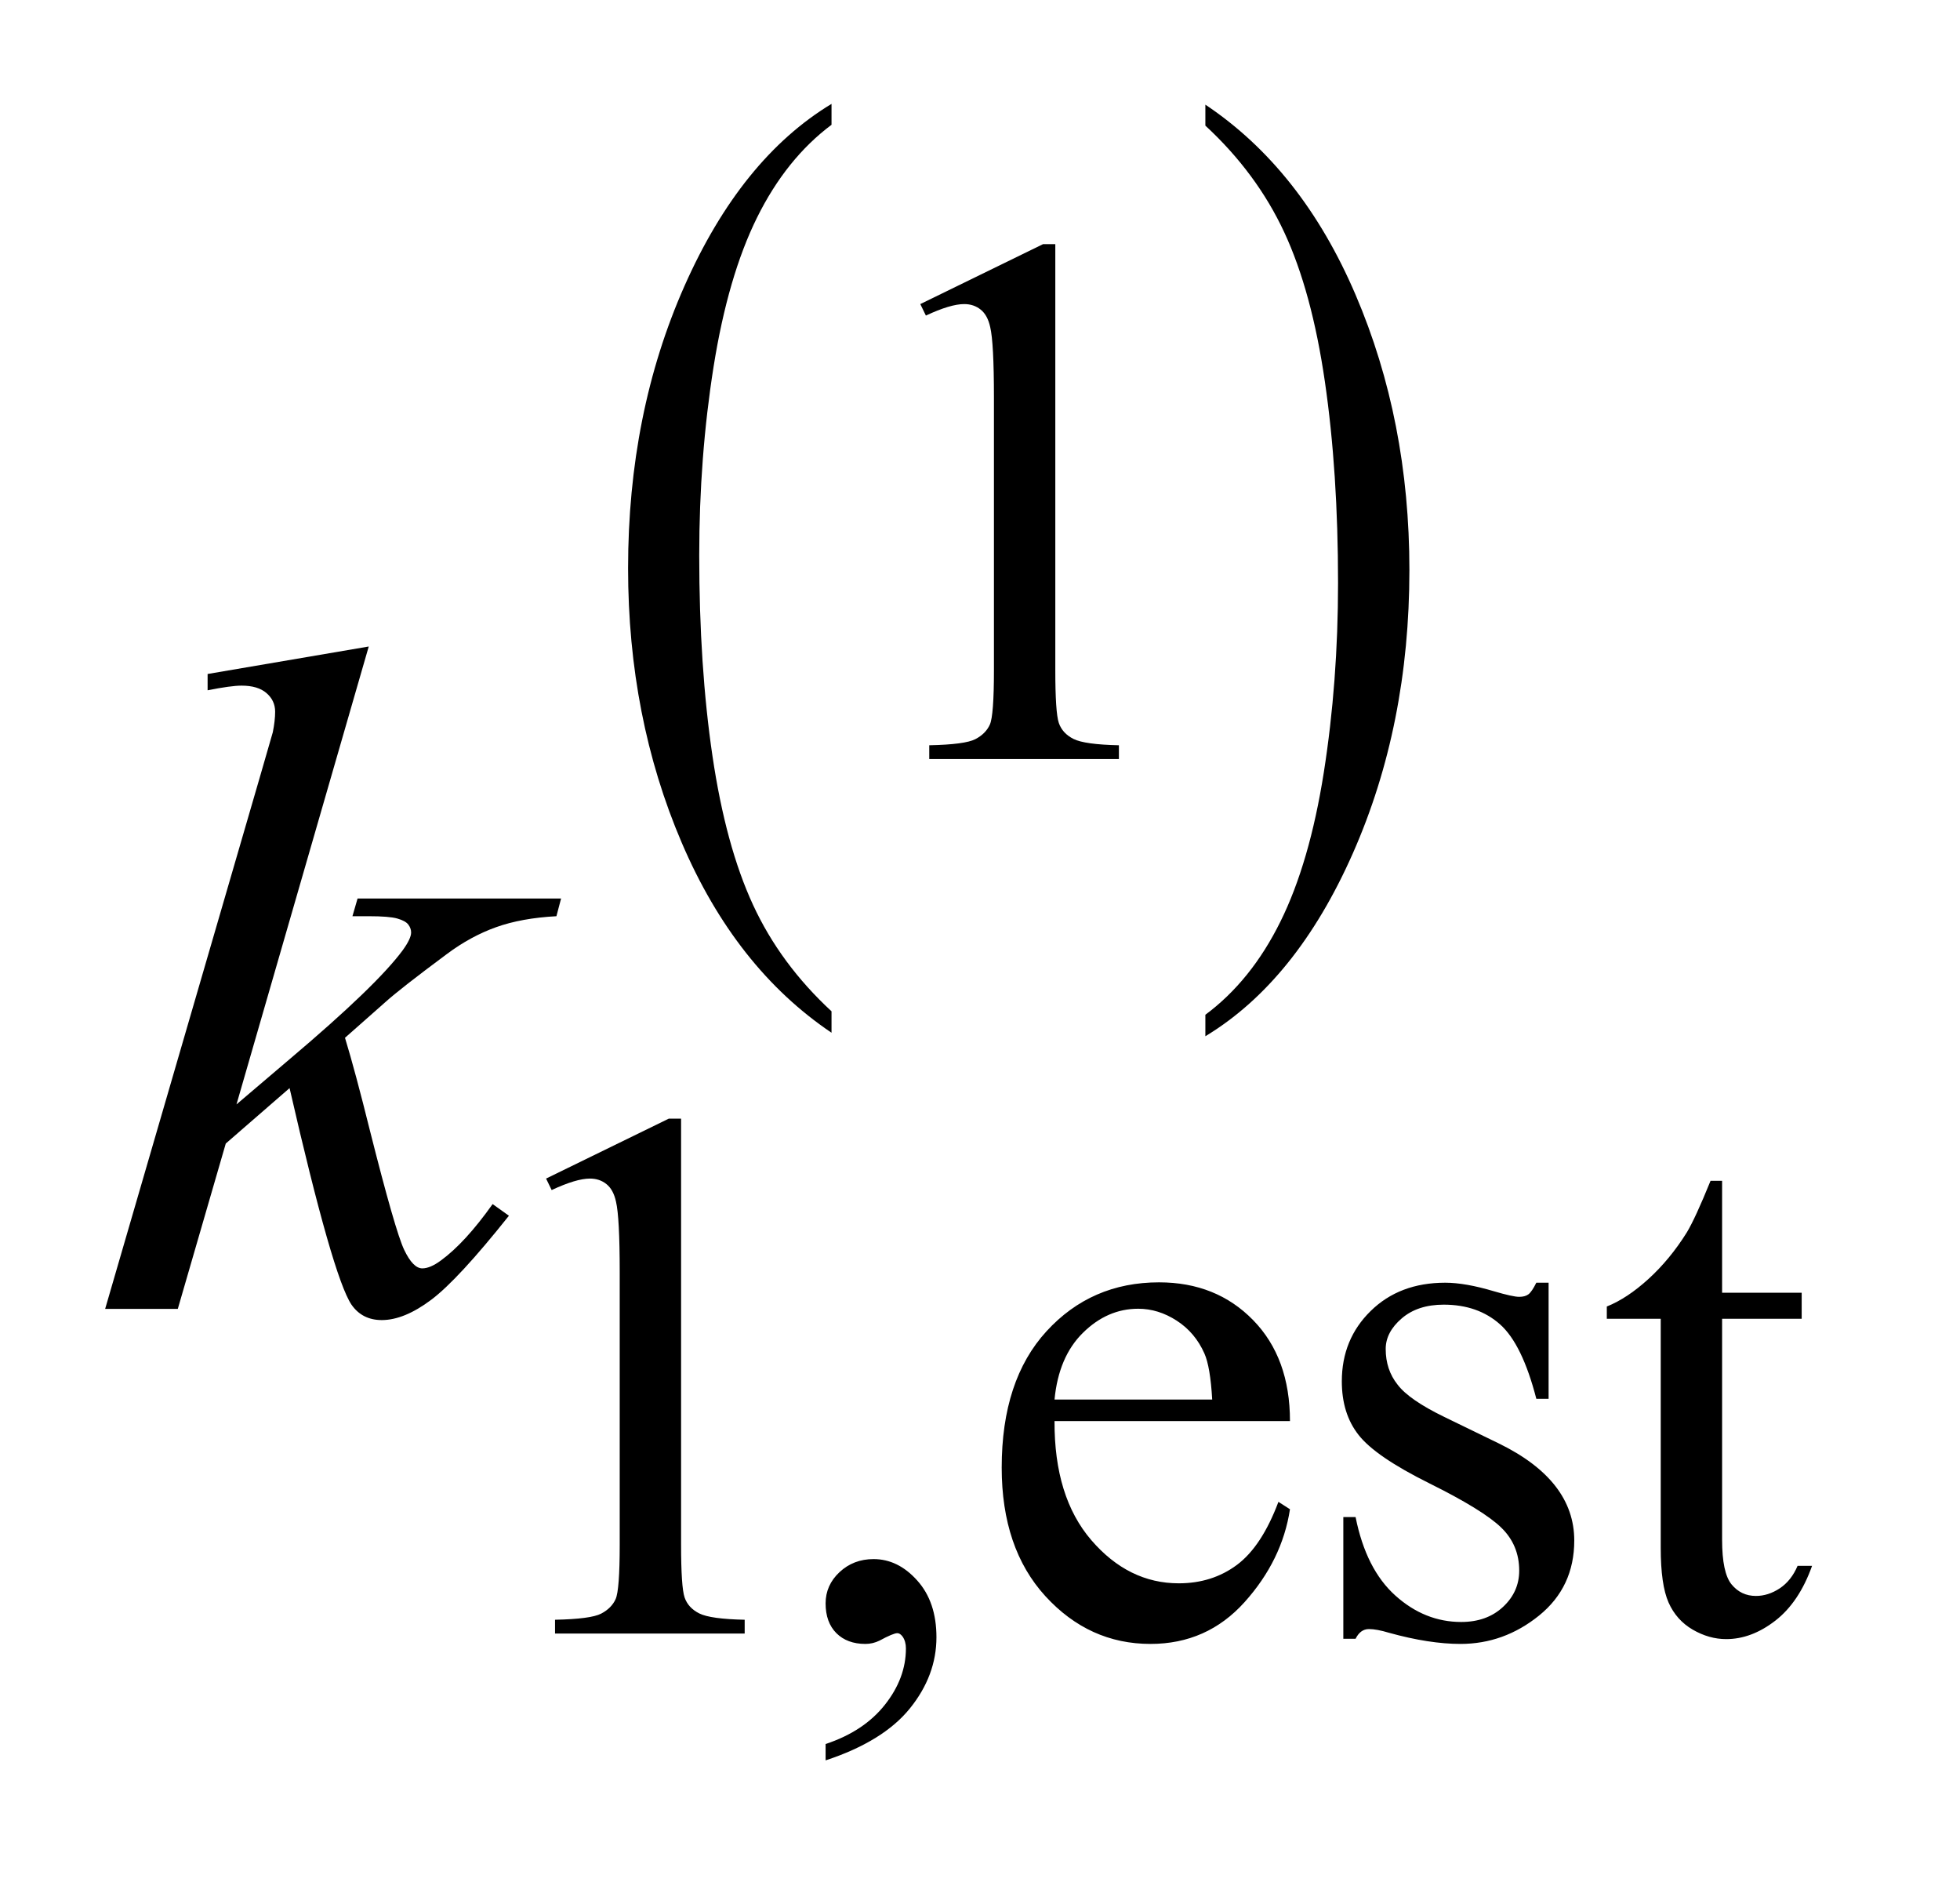 <?xml version="1.0" encoding="UTF-8"?>
<!DOCTYPE svg PUBLIC '-//W3C//DTD SVG 1.0//EN'
          'http://www.w3.org/TR/2001/REC-SVG-20010904/DTD/svg10.dtd'>
<svg stroke-dasharray="none" shape-rendering="auto" xmlns="http://www.w3.org/2000/svg" font-family="'Dialog'" text-rendering="auto" width="29" fill-opacity="1" color-interpolation="auto" color-rendering="auto" preserveAspectRatio="xMidYMid meet" font-size="12px" viewBox="0 0 29 28" fill="black" xmlns:xlink="http://www.w3.org/1999/xlink" stroke="black" image-rendering="auto" stroke-miterlimit="10" stroke-linecap="square" stroke-linejoin="miter" font-style="normal" stroke-width="1" height="28" stroke-dashoffset="0" font-weight="normal" stroke-opacity="1"
><!--Generated by the Batik Graphics2D SVG Generator--><defs id="genericDefs"
  /><g
  ><defs id="defs1"
    ><clipPath clipPathUnits="userSpaceOnUse" id="clipPath1"
      ><path d="M0.966 1.643 L19.099 1.643 L19.099 19.288 L0.966 19.288 L0.966 1.643 Z"
      /></clipPath
      ><clipPath clipPathUnits="userSpaceOnUse" id="clipPath2"
      ><path d="M30.864 52.504 L30.864 616.246 L610.183 616.246 L610.183 52.504 Z"
      /></clipPath
    ></defs
    ><g transform="scale(1.576,1.576) translate(-0.966,-1.643) matrix(0.031,0,0,0.031,0,0)"
    ><path d="M282.984 359.203 L282.984 365.688 Q253.859 346.078 237.609 308.125 Q221.375 270.188 221.375 225.062 Q221.375 178.141 238.453 139.594 Q255.531 101.047 282.984 84.453 L282.984 90.781 Q269.266 101.047 260.438 118.859 Q251.625 136.656 247.266 164.047 Q242.922 191.422 242.922 221.141 Q242.922 254.797 246.938 281.953 Q250.953 309.109 259.219 326.984 Q267.484 344.875 282.984 359.203 Z" stroke="none" clip-path="url(#clipPath2)"
    /></g
    ><g transform="matrix(0.049,0,0,0.049,-1.522,-2.59)"
    ><path d="M395.031 90.781 L395.031 84.453 Q424.156 103.906 440.391 141.859 Q456.641 179.812 456.641 224.922 Q456.641 271.844 439.562 310.469 Q422.484 349.094 395.031 365.688 L395.031 359.203 Q408.859 348.938 417.672 331.125 Q426.5 313.328 430.797 286.031 Q435.094 258.719 435.094 228.844 Q435.094 195.344 431.125 168.109 Q427.172 140.875 418.859 123 Q410.547 105.125 395.031 90.781 Z" stroke="none" clip-path="url(#clipPath2)"
    /></g
    ><g transform="matrix(0.049,0,0,0.049,-1.522,-2.59)"
    ><path d="M308.953 144.656 L346.016 126.562 L349.719 126.562 L349.719 255.156 Q349.719 267.969 350.781 271.109 Q351.859 274.25 355.219 275.938 Q358.594 277.625 368.922 277.844 L368.922 282 L311.656 282 L311.656 277.844 Q322.438 277.625 325.578 276 Q328.719 274.359 329.953 271.609 Q331.188 268.859 331.188 255.156 L331.188 172.953 Q331.188 156.328 330.062 151.609 Q329.281 148.016 327.203 146.344 Q325.125 144.656 322.203 144.656 Q318.047 144.656 310.641 148.125 L308.953 144.656 Z" stroke="none" clip-path="url(#clipPath2)"
    /></g
    ><g transform="matrix(0.049,0,0,0.049,-1.522,-2.59)"
    ><path d="M195.953 408.656 L233.016 390.562 L236.719 390.562 L236.719 519.156 Q236.719 531.969 237.781 535.109 Q238.859 538.25 242.219 539.938 Q245.594 541.625 255.922 541.844 L255.922 546 L198.656 546 L198.656 541.844 Q209.438 541.625 212.578 540 Q215.719 538.359 216.953 535.609 Q218.188 532.859 218.188 519.156 L218.188 436.953 Q218.188 420.328 217.062 415.609 Q216.281 412.016 214.203 410.344 Q212.125 408.656 209.203 408.656 Q205.047 408.656 197.641 412.125 L195.953 408.656 ZM280.359 584.297 L280.359 579.359 Q291.922 575.531 298.266 567.5 Q304.609 559.484 304.609 550.5 Q304.609 548.359 303.594 546.906 Q302.812 545.891 302.031 545.891 Q300.797 545.891 296.641 548.141 Q294.609 549.141 292.375 549.141 Q286.875 549.141 283.609 545.891 Q280.359 542.625 280.359 536.906 Q280.359 531.406 284.562 527.469 Q288.781 523.531 294.844 523.531 Q302.25 523.531 308.031 530 Q313.828 536.453 313.828 547.125 Q313.828 558.688 305.797 568.625 Q297.766 578.562 280.359 584.297 ZM349.484 481.875 Q349.375 504.781 360.594 517.812 Q371.828 530.844 387 530.844 Q397.094 530.844 404.562 525.281 Q412.031 519.719 417.094 506.25 L420.578 508.484 Q418.219 523.875 406.875 536.516 Q395.531 549.141 378.453 549.141 Q359.922 549.141 346.719 534.719 Q333.531 520.281 333.531 495.906 Q333.531 469.516 347.062 454.75 Q360.594 439.984 381.047 439.984 Q398.328 439.984 409.453 451.391 Q420.578 462.781 420.578 481.875 L349.484 481.875 ZM349.484 475.359 L397.094 475.359 Q396.531 465.484 394.734 461.438 Q391.938 455.141 386.375 451.547 Q380.812 447.953 374.75 447.953 Q365.438 447.953 358.078 455.203 Q350.719 462.438 349.484 475.359 ZM498.672 440.094 L498.672 475.141 L494.969 475.141 Q490.703 458.625 484.016 452.672 Q477.328 446.719 467 446.719 Q459.141 446.719 454.312 450.875 Q449.484 455.031 449.484 460.094 Q449.484 466.375 453.078 470.875 Q456.562 475.469 467.234 480.641 L483.625 488.609 Q506.422 499.734 506.422 517.922 Q506.422 531.969 495.812 540.562 Q485.203 549.141 472.062 549.141 Q462.625 549.141 450.5 545.781 Q446.781 544.656 444.422 544.656 Q441.844 544.656 440.391 547.578 L436.688 547.578 L436.688 510.844 L440.391 510.844 Q443.531 526.578 452.406 534.547 Q461.281 542.516 472.281 542.516 Q480.031 542.516 484.906 537.969 Q489.797 533.422 489.797 527.016 Q489.797 519.266 484.344 514 Q478.906 508.719 462.625 500.641 Q446.344 492.547 441.281 486.031 Q436.234 479.625 436.234 469.859 Q436.234 457.172 444.938 448.641 Q453.641 440.094 467.453 440.094 Q473.516 440.094 482.156 442.672 Q487.891 444.359 489.797 444.359 Q491.594 444.359 492.609 443.578 Q493.625 442.797 494.969 440.094 L498.672 440.094 ZM551.062 409.328 L551.062 443.125 L575.094 443.125 L575.094 450.984 L551.062 450.984 L551.062 517.703 Q551.062 527.688 553.922 531.172 Q556.781 534.656 561.281 534.656 Q564.984 534.656 568.469 532.359 Q571.953 530.047 573.859 525.562 L578.234 525.562 Q574.312 536.562 567.125 542.125 Q559.938 547.688 552.297 547.688 Q547.125 547.688 542.188 544.828 Q537.25 541.953 534.891 536.625 Q532.531 531.281 532.531 520.172 L532.531 450.984 L516.25 450.984 L516.25 447.281 Q522.422 444.812 528.875 438.922 Q535.344 433.016 540.391 424.938 Q542.969 420.672 547.578 409.328 L551.062 409.328 Z" stroke="none" clip-path="url(#clipPath2)"
    /></g
    ><g transform="matrix(0.049,0,0,0.049,-1.522,-2.59)"
    ><path d="M142.406 248.031 L102.469 386.266 L118.5 372.625 Q144.797 350.406 152.672 339.719 Q155.203 336.203 155.203 334.375 Q155.203 333.109 154.359 331.984 Q153.516 330.859 151.047 330.156 Q148.594 329.453 142.406 329.453 L137.484 329.453 L139.031 324.109 L200.484 324.109 L199.078 329.453 Q188.531 330.016 180.859 332.766 Q173.203 335.5 166.031 340.844 Q151.828 351.391 147.328 355.469 L135.234 366.156 Q138.328 376.281 142.828 394.422 Q150.422 424.516 153.094 430.141 Q155.766 435.766 158.578 435.766 Q160.969 435.766 164.203 433.375 Q171.516 428.031 179.812 416.359 L184.734 419.875 Q169.406 439.141 161.25 445.266 Q153.094 451.375 146.344 451.375 Q140.438 451.375 137.203 446.734 Q131.578 438.438 118.5 381.344 L99.234 398.078 L84.75 448 L62.812 448 L109.5 287.547 L113.438 273.906 Q114.141 270.391 114.141 267.719 Q114.141 264.344 111.531 262.094 Q108.938 259.844 104.016 259.844 Q100.781 259.844 93.75 261.25 L93.75 256.328 L142.406 248.031 Z" stroke="none" clip-path="url(#clipPath2)"
    /></g
  ></g
></svg
>

